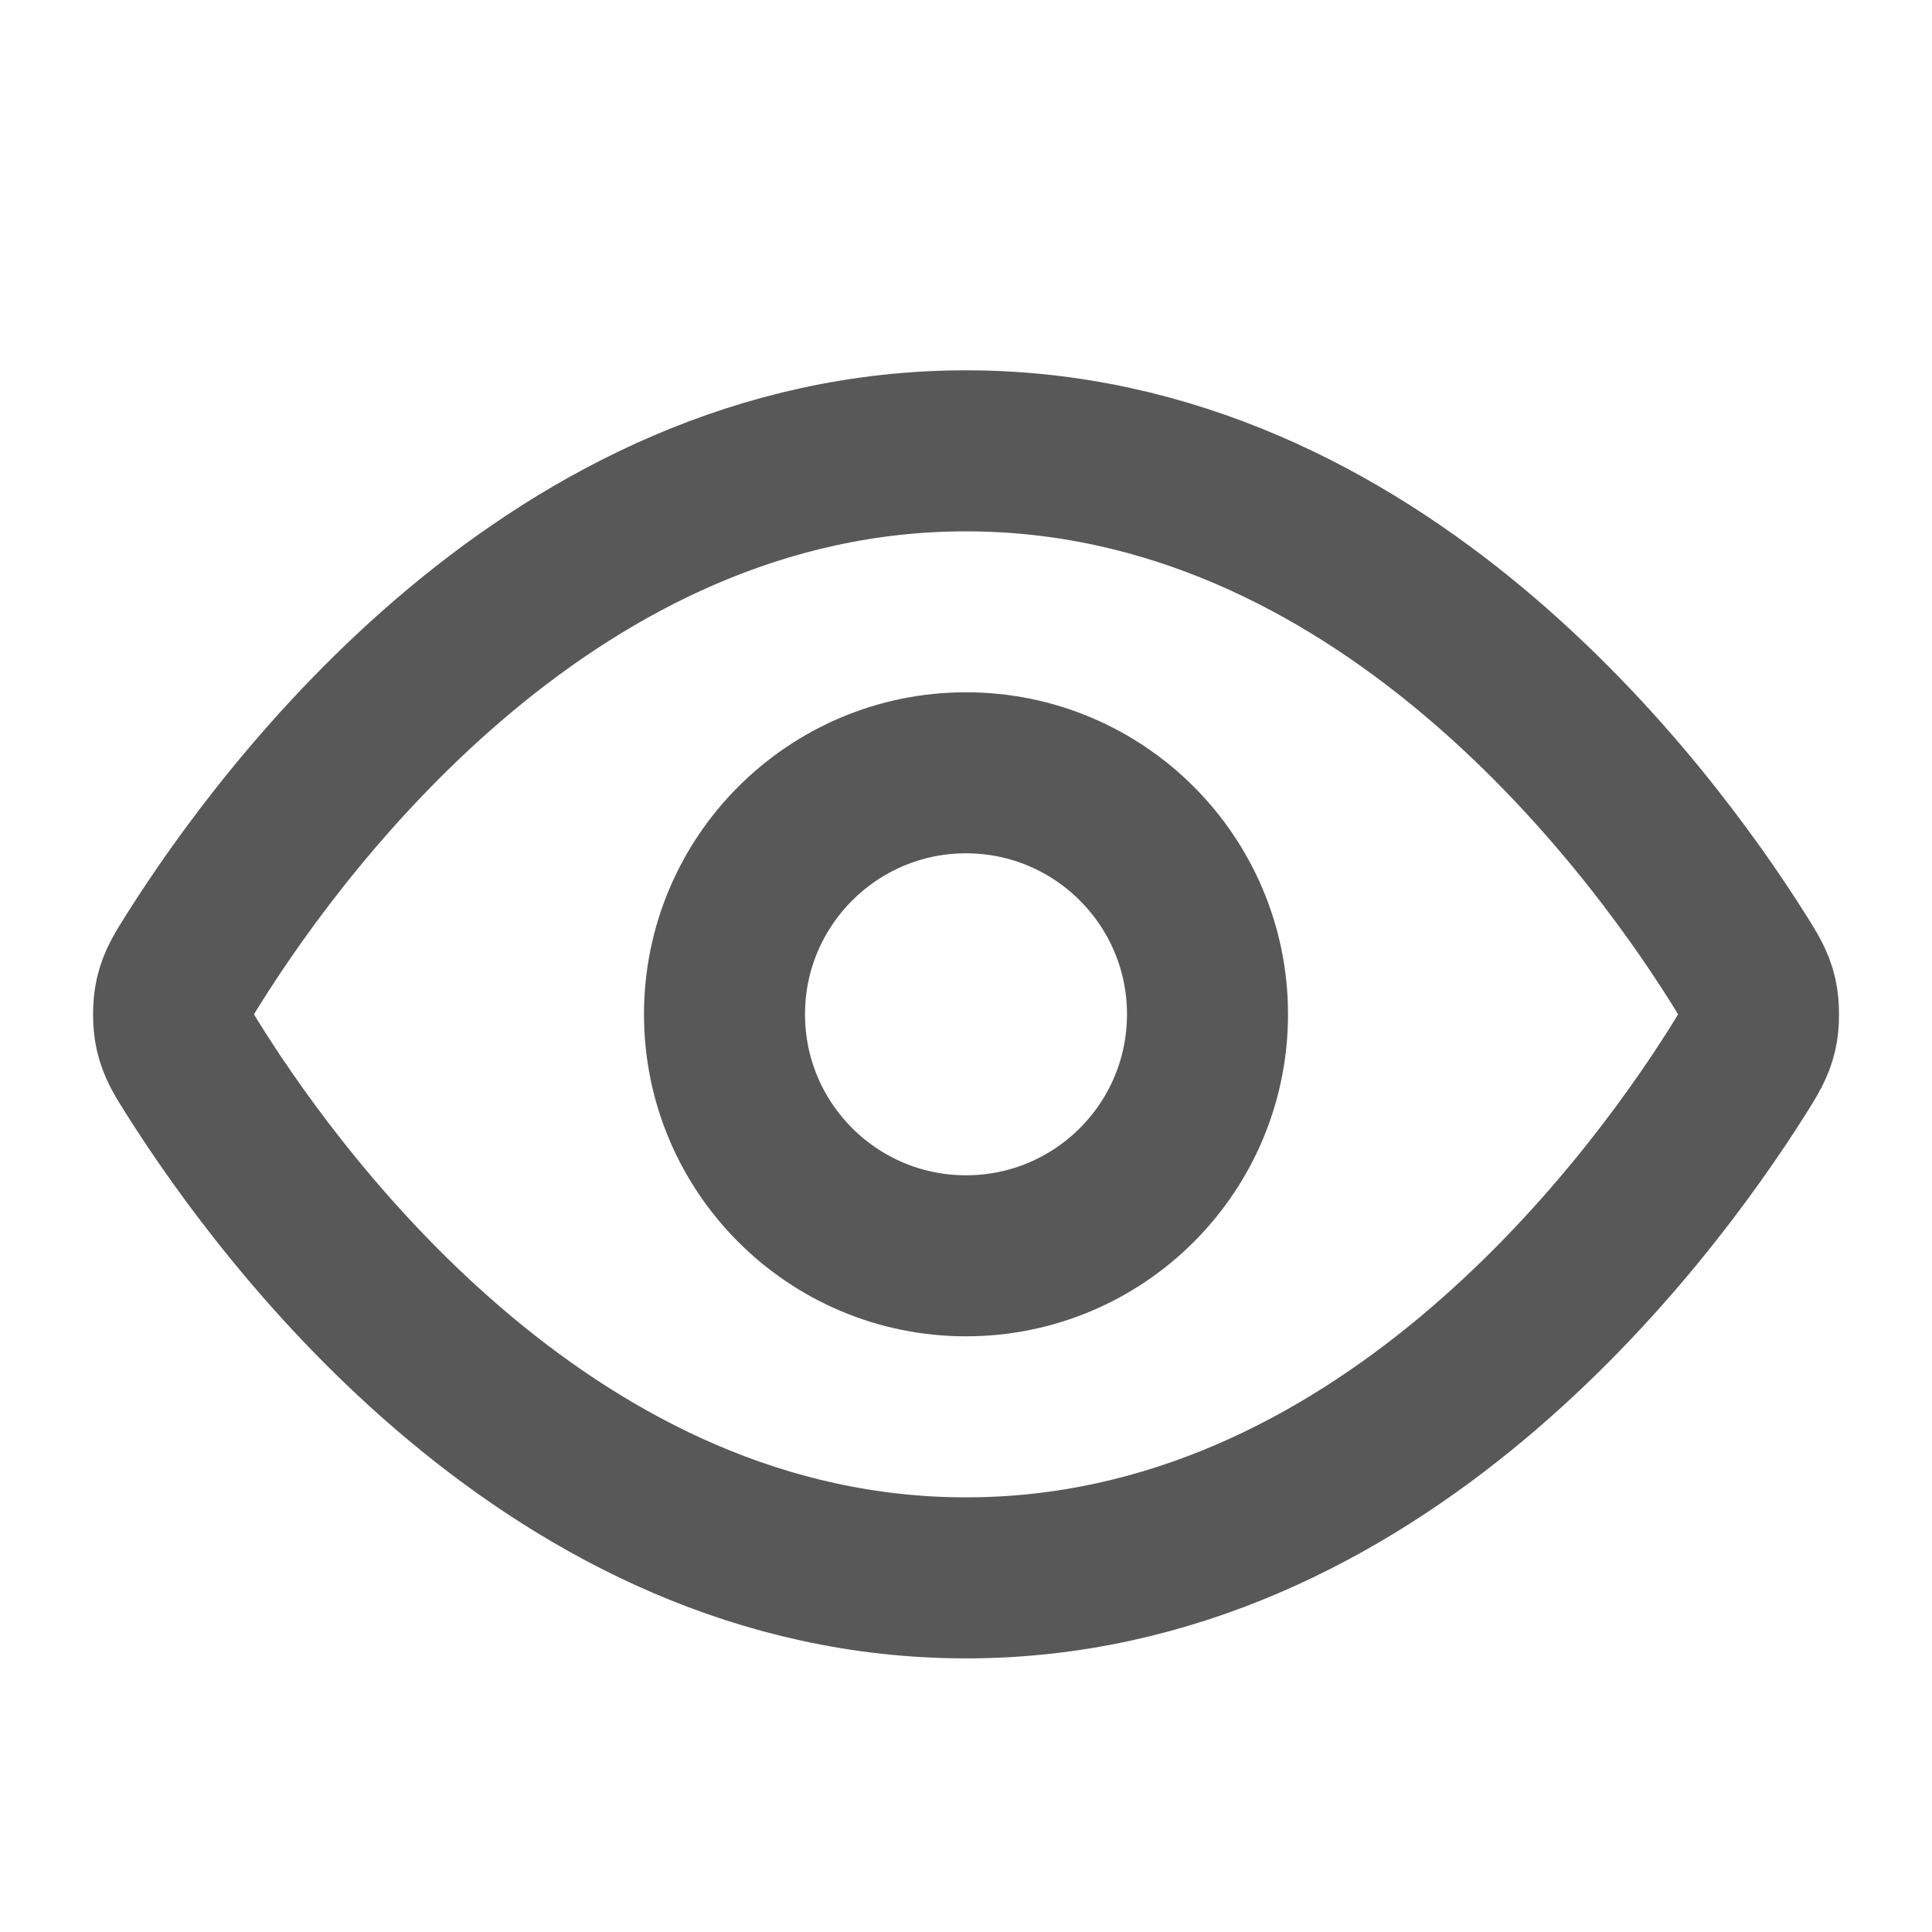 <svg width="20" height="20" viewBox="0 0 20 20" fill="none" xmlns="http://www.w3.org/2000/svg">
<path d="M2.017 11.095C1.903 10.915 1.847 10.825 1.815 10.687C1.791 10.582 1.791 10.418 1.815 10.314C1.847 10.176 1.903 10.086 2.017 9.906C2.955 8.421 5.746 4.667 10 4.667C14.255 4.667 17.046 8.421 17.984 9.906C18.097 10.086 18.154 10.176 18.186 10.314C18.21 10.418 18.21 10.582 18.186 10.687C18.154 10.825 18.097 10.915 17.984 11.095C17.046 12.58 14.255 16.334 10 16.334C5.746 16.334 2.955 12.58 2.017 11.095Z" stroke="#585858" stroke-width="1.667" stroke-linecap="round" stroke-linejoin="round"/>
<path d="M10 13C11.381 13 12.5 11.881 12.5 10.5C12.5 9.12 11.381 8 10 8C8.62 8 7.5 9.12 7.5 10.5C7.5 11.881 8.62 13 10 13Z" stroke="#585858" stroke-width="1.667" stroke-linecap="round" stroke-linejoin="round"/>
</svg>
